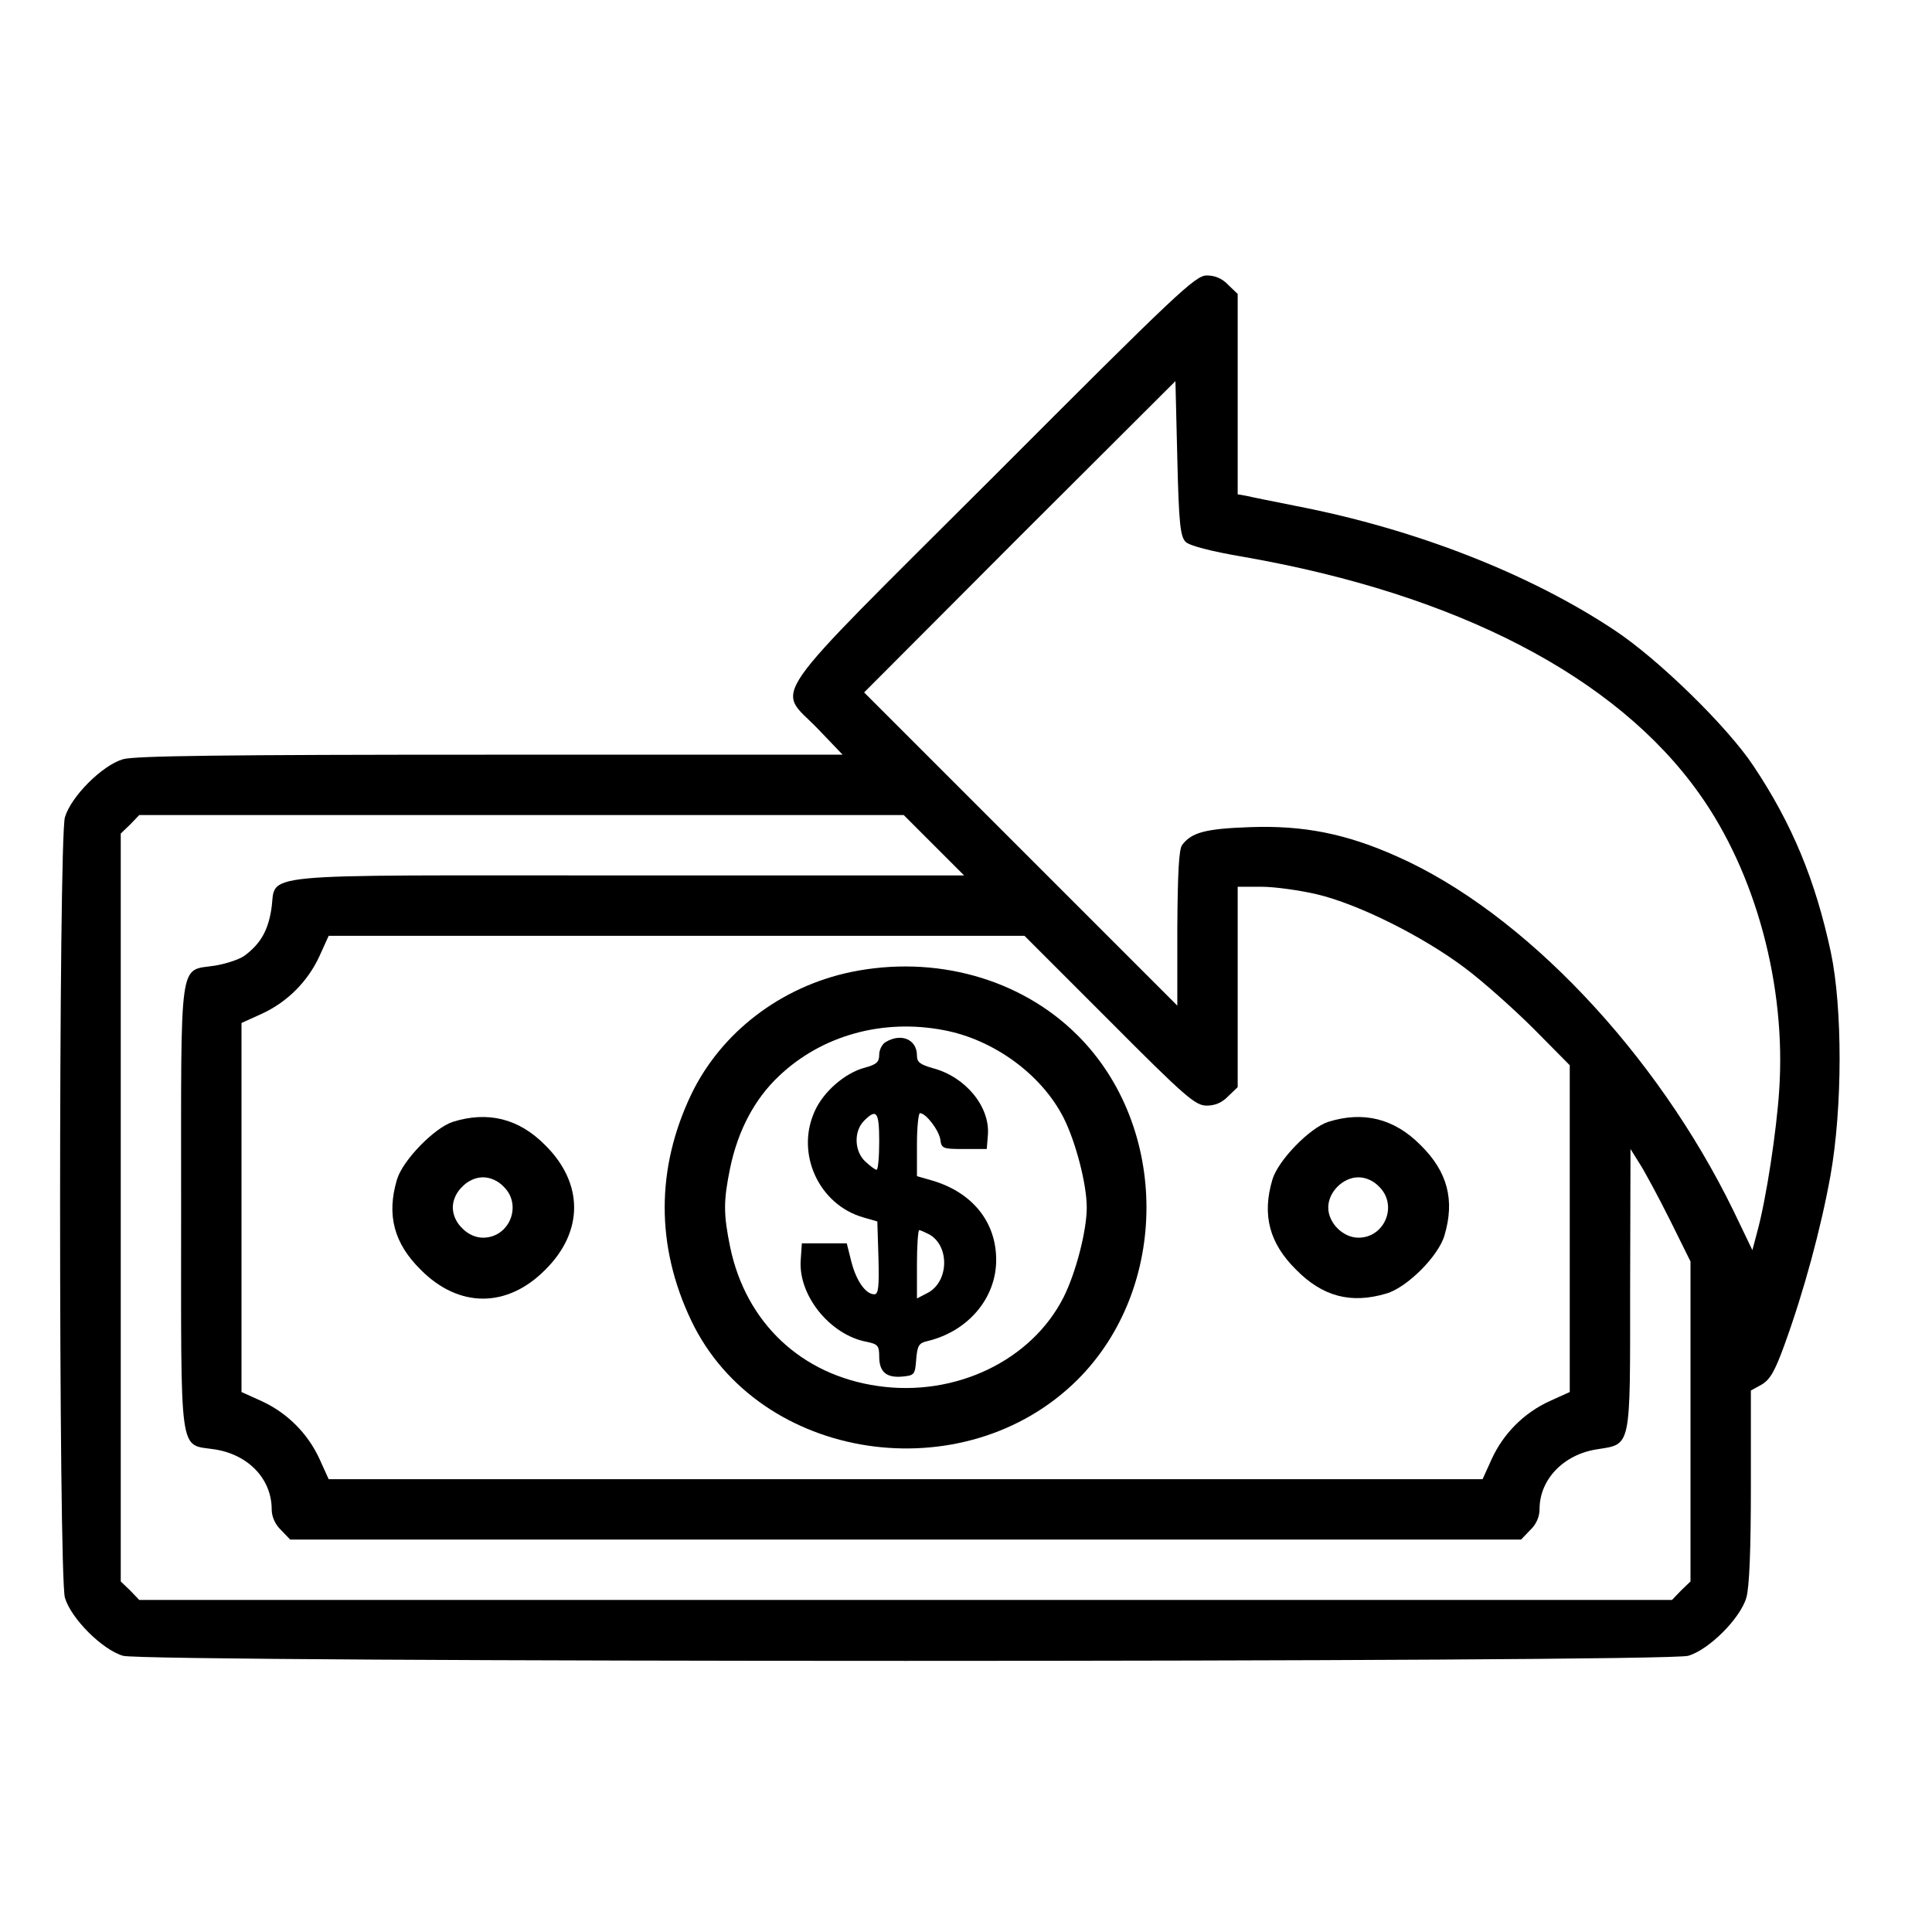 <svg preserveAspectRatio="xMidYMid meet" viewBox="0 0 512 512" height="512pt" width="512pt" xmlns="http://www.w3.org/2000/svg" version="1.0">

<g stroke="none" fill="#000000" transform="translate(0,512) scale(0.1,-0.1)">
<path d="M2633 3857 c-619 -618 -575 -555 -466 -668 l66 -69 -933 0 c-703 0
-943 -3 -974 -12 -55 -16 -138 -99 -154 -154 -17 -60 -17 -2008 0 -2068 16
-55 99 -138 154 -154 60 -18 4088 -18 4148 0 55 16 138 99 154 154 8 28 12
125 12 295 l0 254 29 16 c22 13 35 36 60 105 52 143 97 310 122 449 32 180 32
444 1 591 -41 192 -103 341 -205 494 -69 104 -251 282 -367 359 -225 150 -529
269 -845 330 -60 12 -120 24 -132 27 l-23 4 0 266 0 265 -25 24 c-16 17 -35
25 -57 25 -30 0 -78 -45 -565 -533z m509 -173 c10 -10 66 -25 155 -40 565 -99
986 -317 1206 -627 150 -210 231 -510 212 -787 -7 -107 -34 -286 -58 -374
l-13 -49 -50 104 c-204 419 -557 791 -891 939 -136 61 -249 83 -390 78 -118
-4 -155 -14 -180 -47 -9 -11 -12 -76 -13 -221 l0 -205 -415 415 -415 415 412
413 413 412 5 -205 c4 -172 8 -207 22 -221z m-667 -804 l80 -80 -892 0 c-1017
0 -928 9 -944 -90 -9 -57 -29 -91 -70 -122 -13 -10 -49 -22 -79 -27 -97 -15
-90 33 -90 -641 0 -673 -7 -626 89 -641 90 -14 151 -79 151 -159 0 -19 9 -40
25 -55 l24 -25 1631 0 1631 0 24 25 c16 15 25 35 25 56 0 78 63 144 151 158
93 15 89 -3 89 425 l1 371 25 -40 c14 -22 50 -89 80 -149 l54 -109 0 -424 0
-424 -25 -24 -24 -25 -2031 0 -2031 0 -24 25 -25 24 0 991 0 991 25 24 24 25
1013 0 1013 0 80 -80z m1015 -130 c110 -26 280 -111 392 -195 48 -36 130 -109
183 -162 l95 -96 0 -433 0 -433 -53 -24 c-68 -31 -123 -86 -154 -154 l-24 -53
-1529 0 -1529 0 -24 53 c-31 68 -86 123 -154 154 l-53 24 0 489 0 489 53 24
c68 31 123 86 154 154 l24 53 922 0 922 0 225 -225 c202 -203 228 -225 258
-225 22 0 41 8 57 25 l25 24 0 266 0 265 63 0 c34 0 100 -9 147 -20z"></path>
<path d="M2255 2544 c-186 -39 -344 -160 -423 -324 -94 -197 -94 -403 0 -600
179 -374 723 -456 1024 -156 243 243 243 669 0 912 -151 151 -378 214 -601
168z m246 -154 c133 -25 260 -118 318 -233 32 -64 61 -175 61 -237 0 -62 -29
-173 -61 -237 -85 -169 -288 -266 -493 -236 -202 29 -349 167 -391 368 -18 88
-18 122 0 210 21 100 65 183 130 244 113 107 274 152 436 121z"></path>
<path d="M2348 2359 c-10 -5 -18 -21 -18 -34 0 -20 -7 -26 -40 -35 -51 -14
-108 -63 -131 -115 -51 -112 11 -247 128 -281 l38 -11 3 -96 c2 -77 0 -97 -11
-97 -23 0 -48 36 -61 87 l-12 48 -60 0 -59 0 -3 -44 c-7 -94 78 -199 175 -217
29 -6 33 -10 33 -39 0 -41 19 -57 62 -53 31 3 33 5 36 45 3 37 7 44 30 49 108
26 182 114 182 215 0 100 -62 178 -168 210 l-42 12 0 84 c0 45 4 83 8 83 16 0
50 -45 54 -70 3 -24 7 -25 63 -25 l60 0 3 37 c6 75 -59 154 -145 177 -35 10
-43 16 -43 34 0 42 -41 60 -82 36z m-18 -264 c0 -41 -3 -75 -7 -75 -4 0 -17
10 -30 22 -29 27 -31 80 -3 108 33 33 40 24 40 -55z m132 -246 c55 -30 53
-125 -3 -155 l-29 -15 0 91 c0 49 3 90 6 90 3 0 14 -5 26 -11z"></path>
<path d="M1200 2147 c-49 -16 -133 -102 -148 -153 -28 -94 -8 -169 63 -239
101 -102 229 -102 330 0 102 101 102 229 0 330 -70 71 -152 91 -245 62z m135
-172 c50 -49 15 -135 -55 -135 -19 0 -40 9 -55 25 -16 15 -25 36 -25 55 0 19
9 40 25 55 15 16 36 25 55 25 19 0 40 -9 55 -25z"></path>
<path d="M3520 2147 c-49 -16 -133 -102 -148 -153 -28 -94 -8 -169 63 -239 70
-71 145 -91 239 -63 55 16 138 99 154 154 28 94 8 169 -63 239 -70 71 -152 91
-245 62z m135 -172 c50 -49 15 -135 -55 -135 -41 0 -80 39 -80 80 0 41 39 80
80 80 19 0 40 -9 55 -25z"></path>
</g>
</svg>
